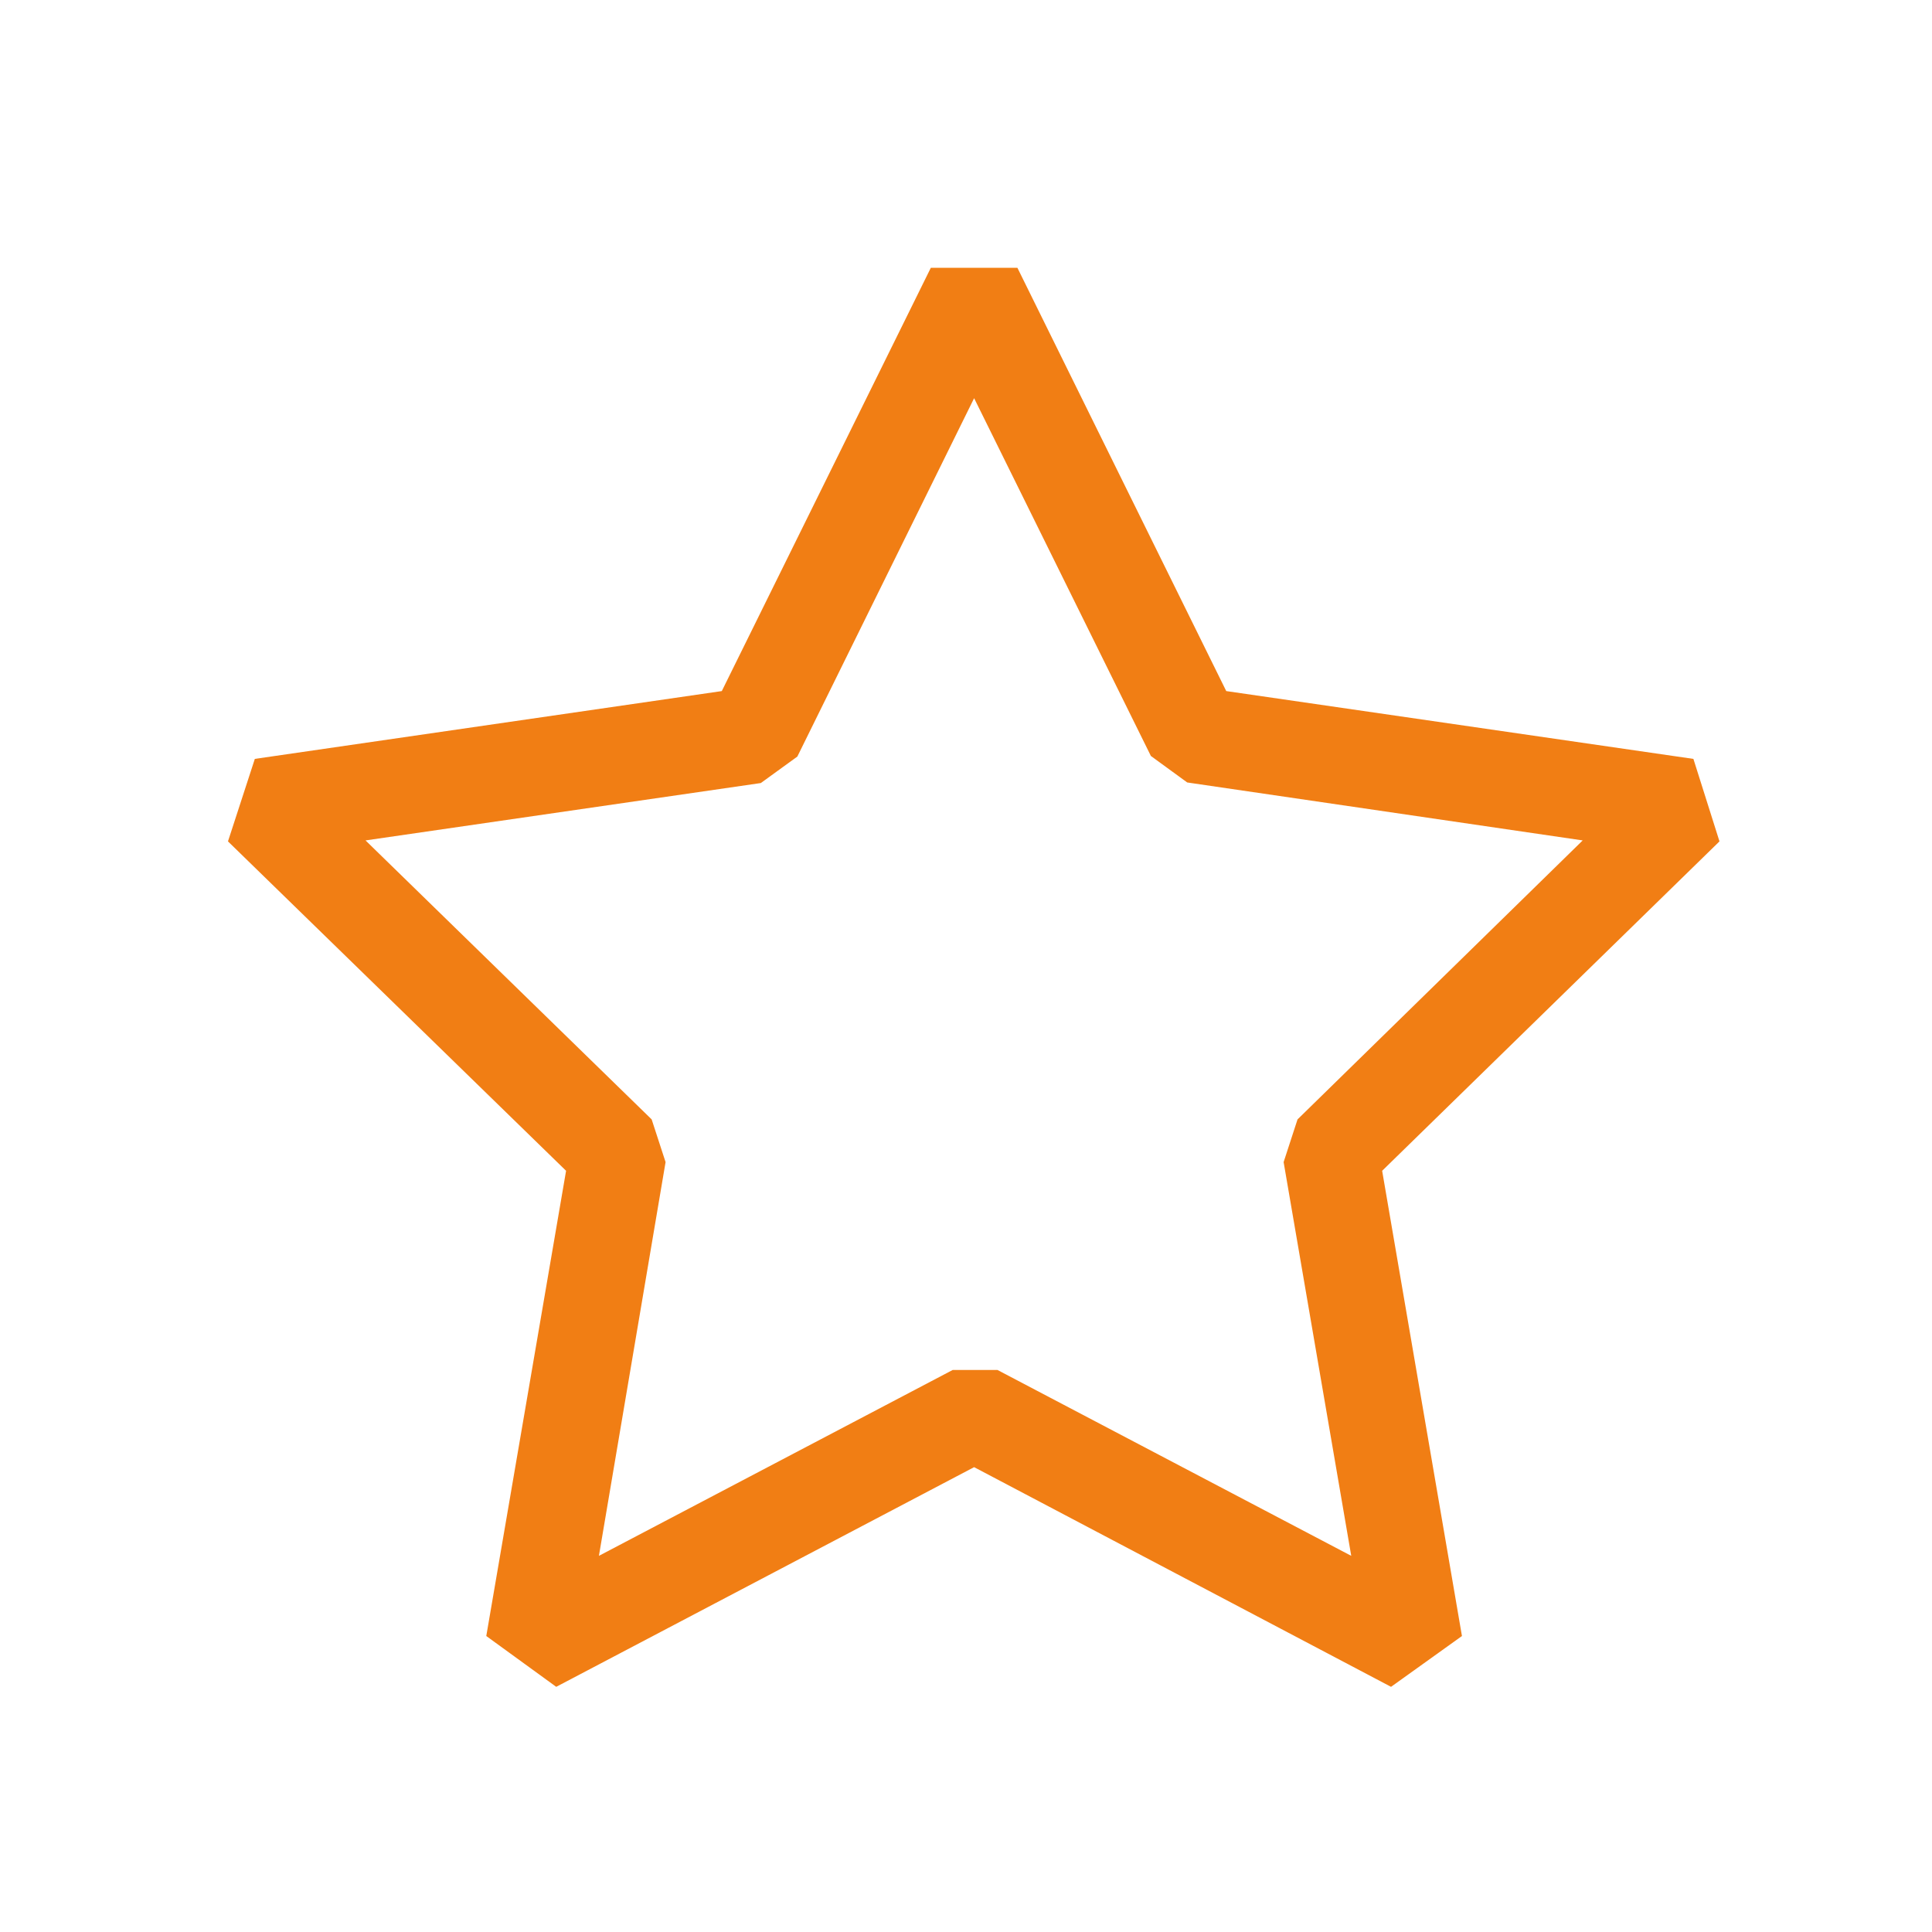 <svg width="100" height="100" fill="none" xmlns="http://www.w3.org/2000/svg"><path d="M72 87.31L50.42 75.94 28.79 87.31l-3.62-2.63L29.3 60.6 11.8 43.55l1.39-4.27 24.17-3.51 10.82-21.91h4.48l10.81 21.91 24.18 3.51L89 43.55 71.54 60.6l4.13 24.08L72 87.31zM18.92 43.5l14.81 14.44.72 2.21L31 80.53l18.31-9.62h2.32l18.31 9.62-3.5-20.38.72-2.21L81.92 43.5l-20.47-3-1.88-1.37-9.15-18.52-9.15 18.55-1.89 1.37-20.46 2.97z" fill="#F17E14"/></svg>